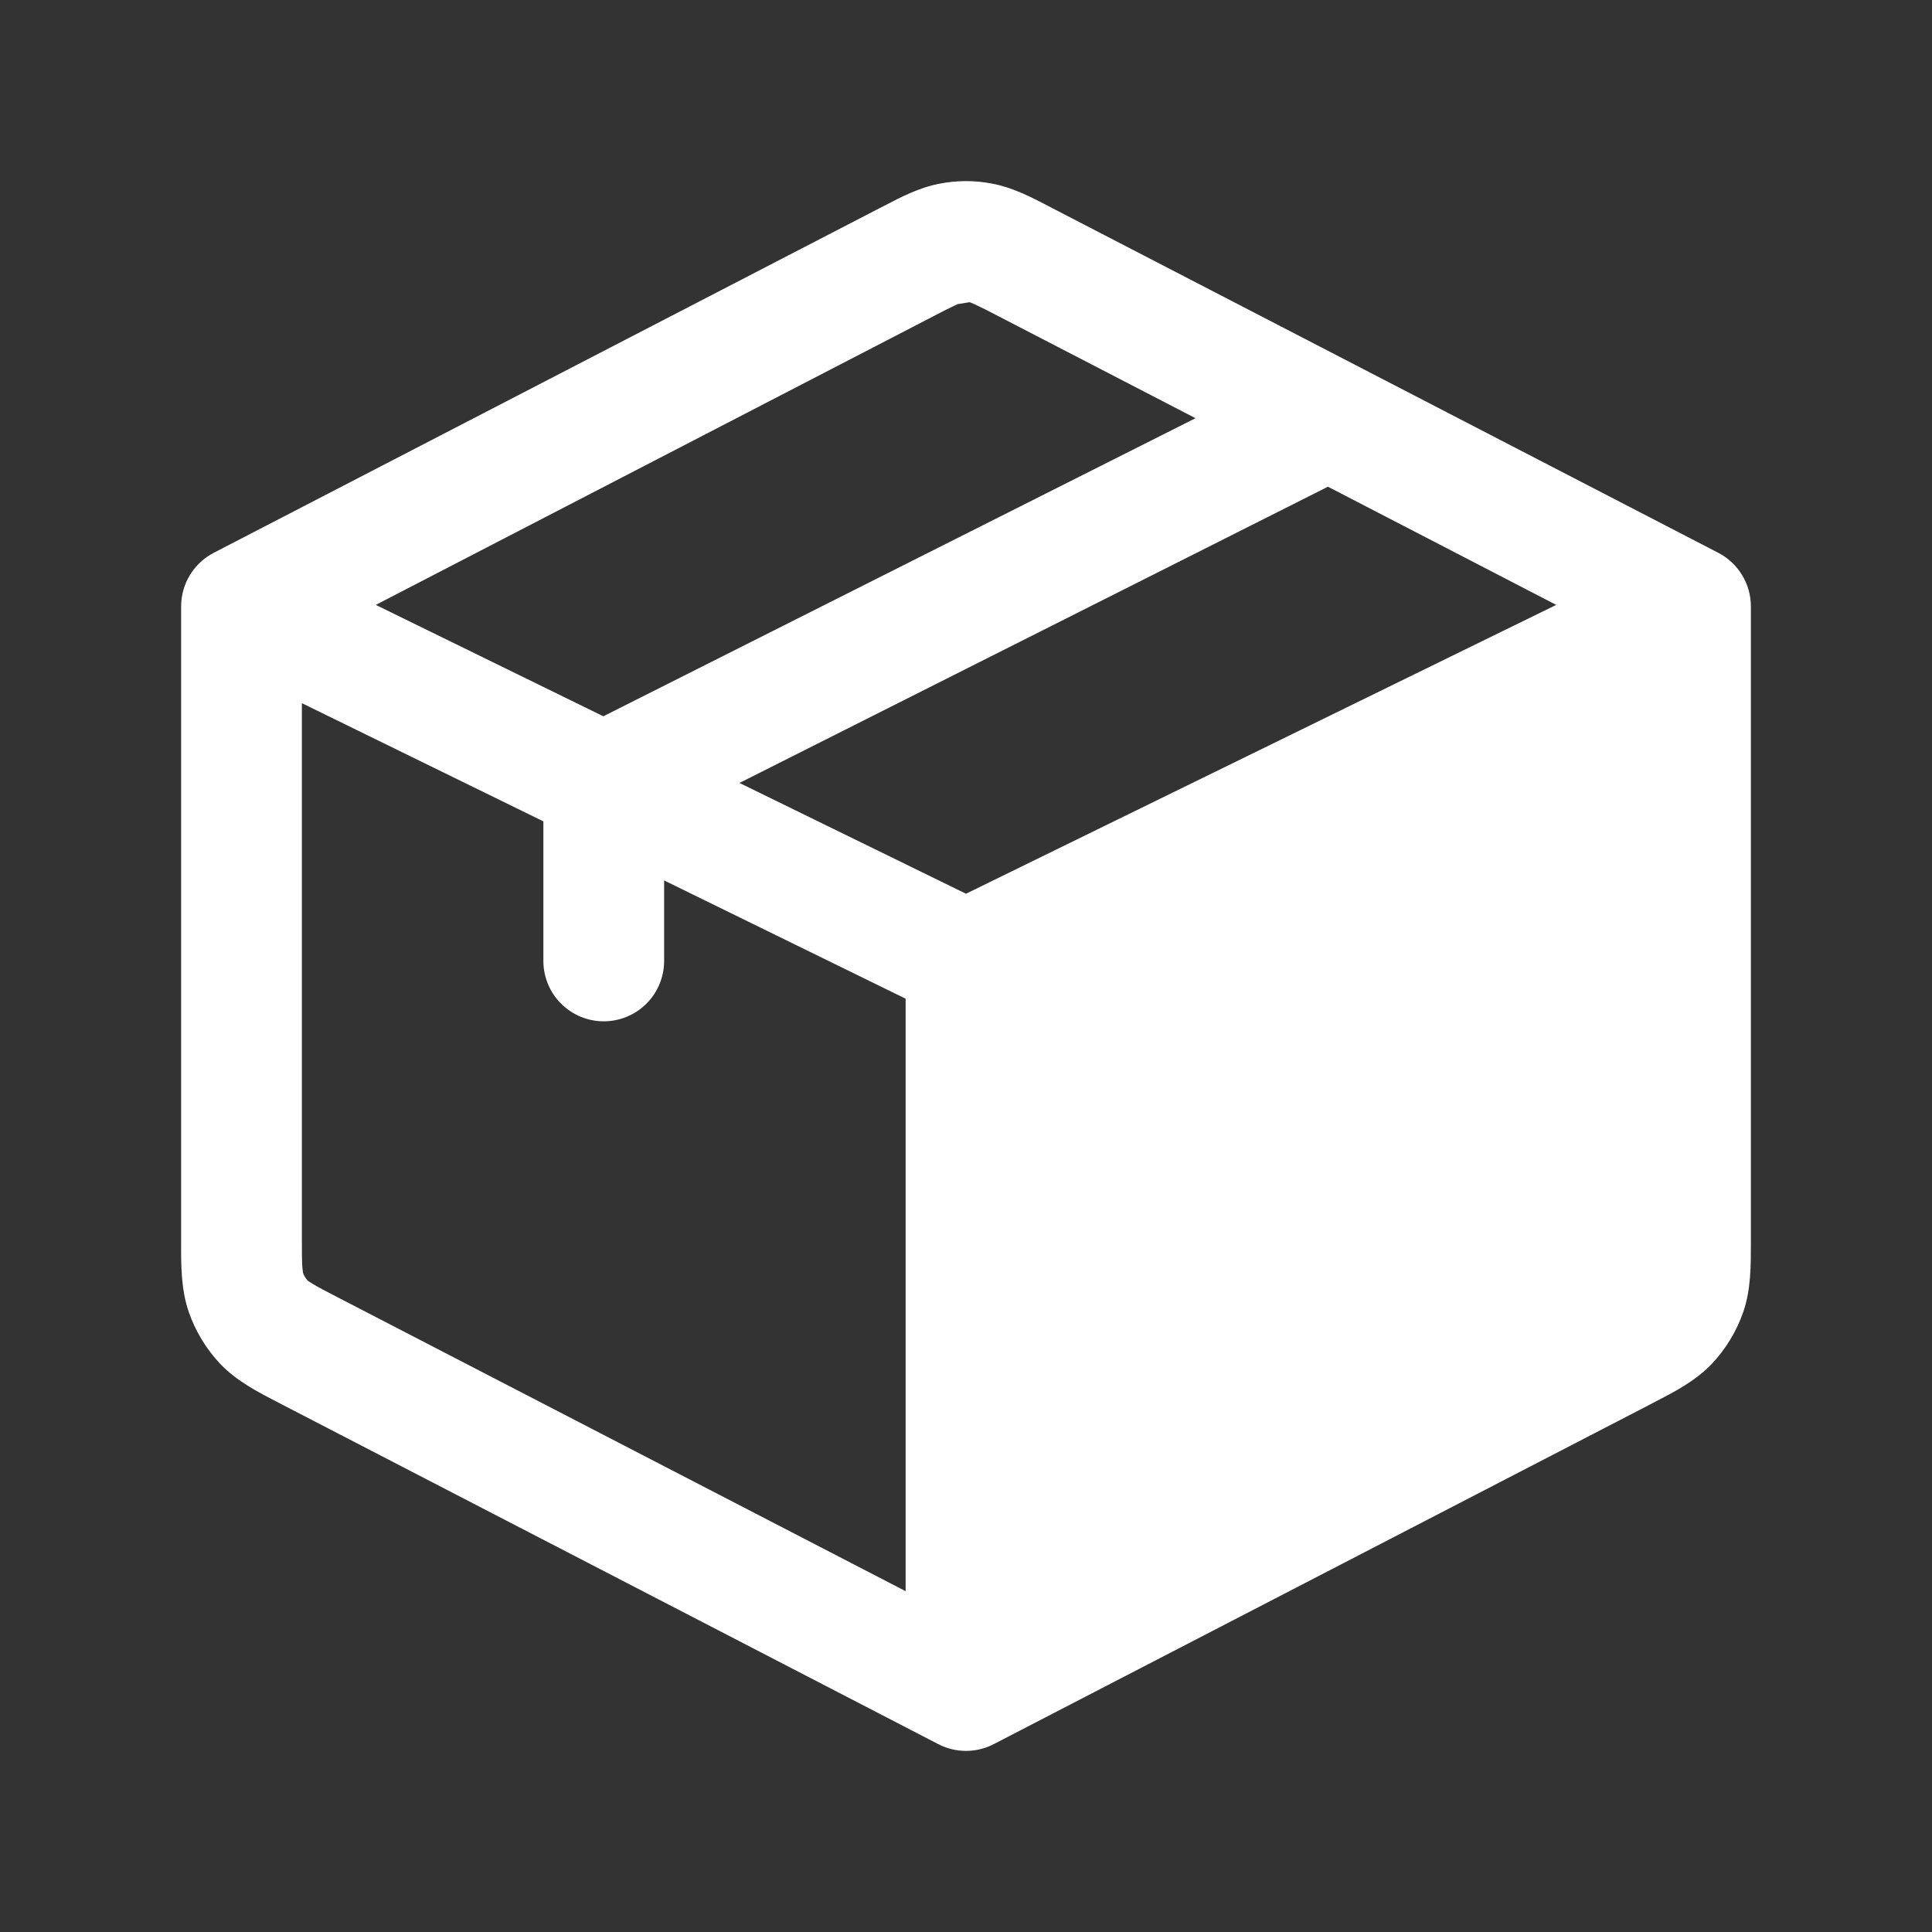 <svg width="76" height="76" viewBox="0 0 76 76" fill="none" xmlns="http://www.w3.org/2000/svg">
<rect x="0" y="0" width="76" height="76" fill="#333333" stroke="none"/>
<path d="M36.952 7.227C37.642 7.09 38.355 7.09 39.048 7.227C39.843 7.379 40.565 7.755 41.237 8.104L41.404 8.192L67.593 21.746C67.979 21.946 68.303 22.249 68.529 22.621C68.756 22.992 68.875 23.419 68.875 23.855V48.865C68.875 49.761 68.882 50.711 68.581 51.595C68.316 52.364 67.889 53.068 67.33 53.66C66.681 54.337 65.832 54.771 65.04 55.179L64.841 55.284L39.093 68.609C38.755 68.784 38.38 68.876 38 68.876C37.62 68.876 37.245 68.784 36.908 68.609L11.16 55.284L10.96 55.179C10.168 54.771 9.32 54.337 8.671 53.66C8.111 53.068 7.685 52.364 7.42 51.595C7.119 50.708 7.122 49.758 7.125 48.862V23.855C7.125 23.419 7.245 22.992 7.471 22.621C7.697 22.249 8.021 21.946 8.408 21.746L34.593 8.192L34.761 8.107C35.435 7.755 36.154 7.379 36.952 7.227ZM37.668 11.964C37.367 12.106 37.069 12.255 36.775 12.411L14.782 23.795L23.734 28.177L47.028 16.451L39.223 12.411C38.928 12.255 38.631 12.106 38.33 11.964L38.146 11.888M52.238 19.146L29.089 30.799L38 35.157L61.218 23.795L52.238 19.146ZM35.625 62.593V39.286L26.125 34.634V37.801C26.125 38.431 25.875 39.035 25.43 39.48C24.984 39.926 24.38 40.176 23.75 40.176C23.12 40.176 22.516 39.926 22.071 39.48C21.625 39.035 21.375 38.431 21.375 37.801V32.31L11.875 27.661V48.637C11.875 49.229 11.875 49.568 11.891 49.825L11.92 50.072C11.961 50.182 12.022 50.284 12.1 50.373C12.116 50.385 12.167 50.426 12.303 50.505C12.518 50.639 12.819 50.791 13.341 51.063L35.625 62.593Z" fill="white"/>
</svg>
